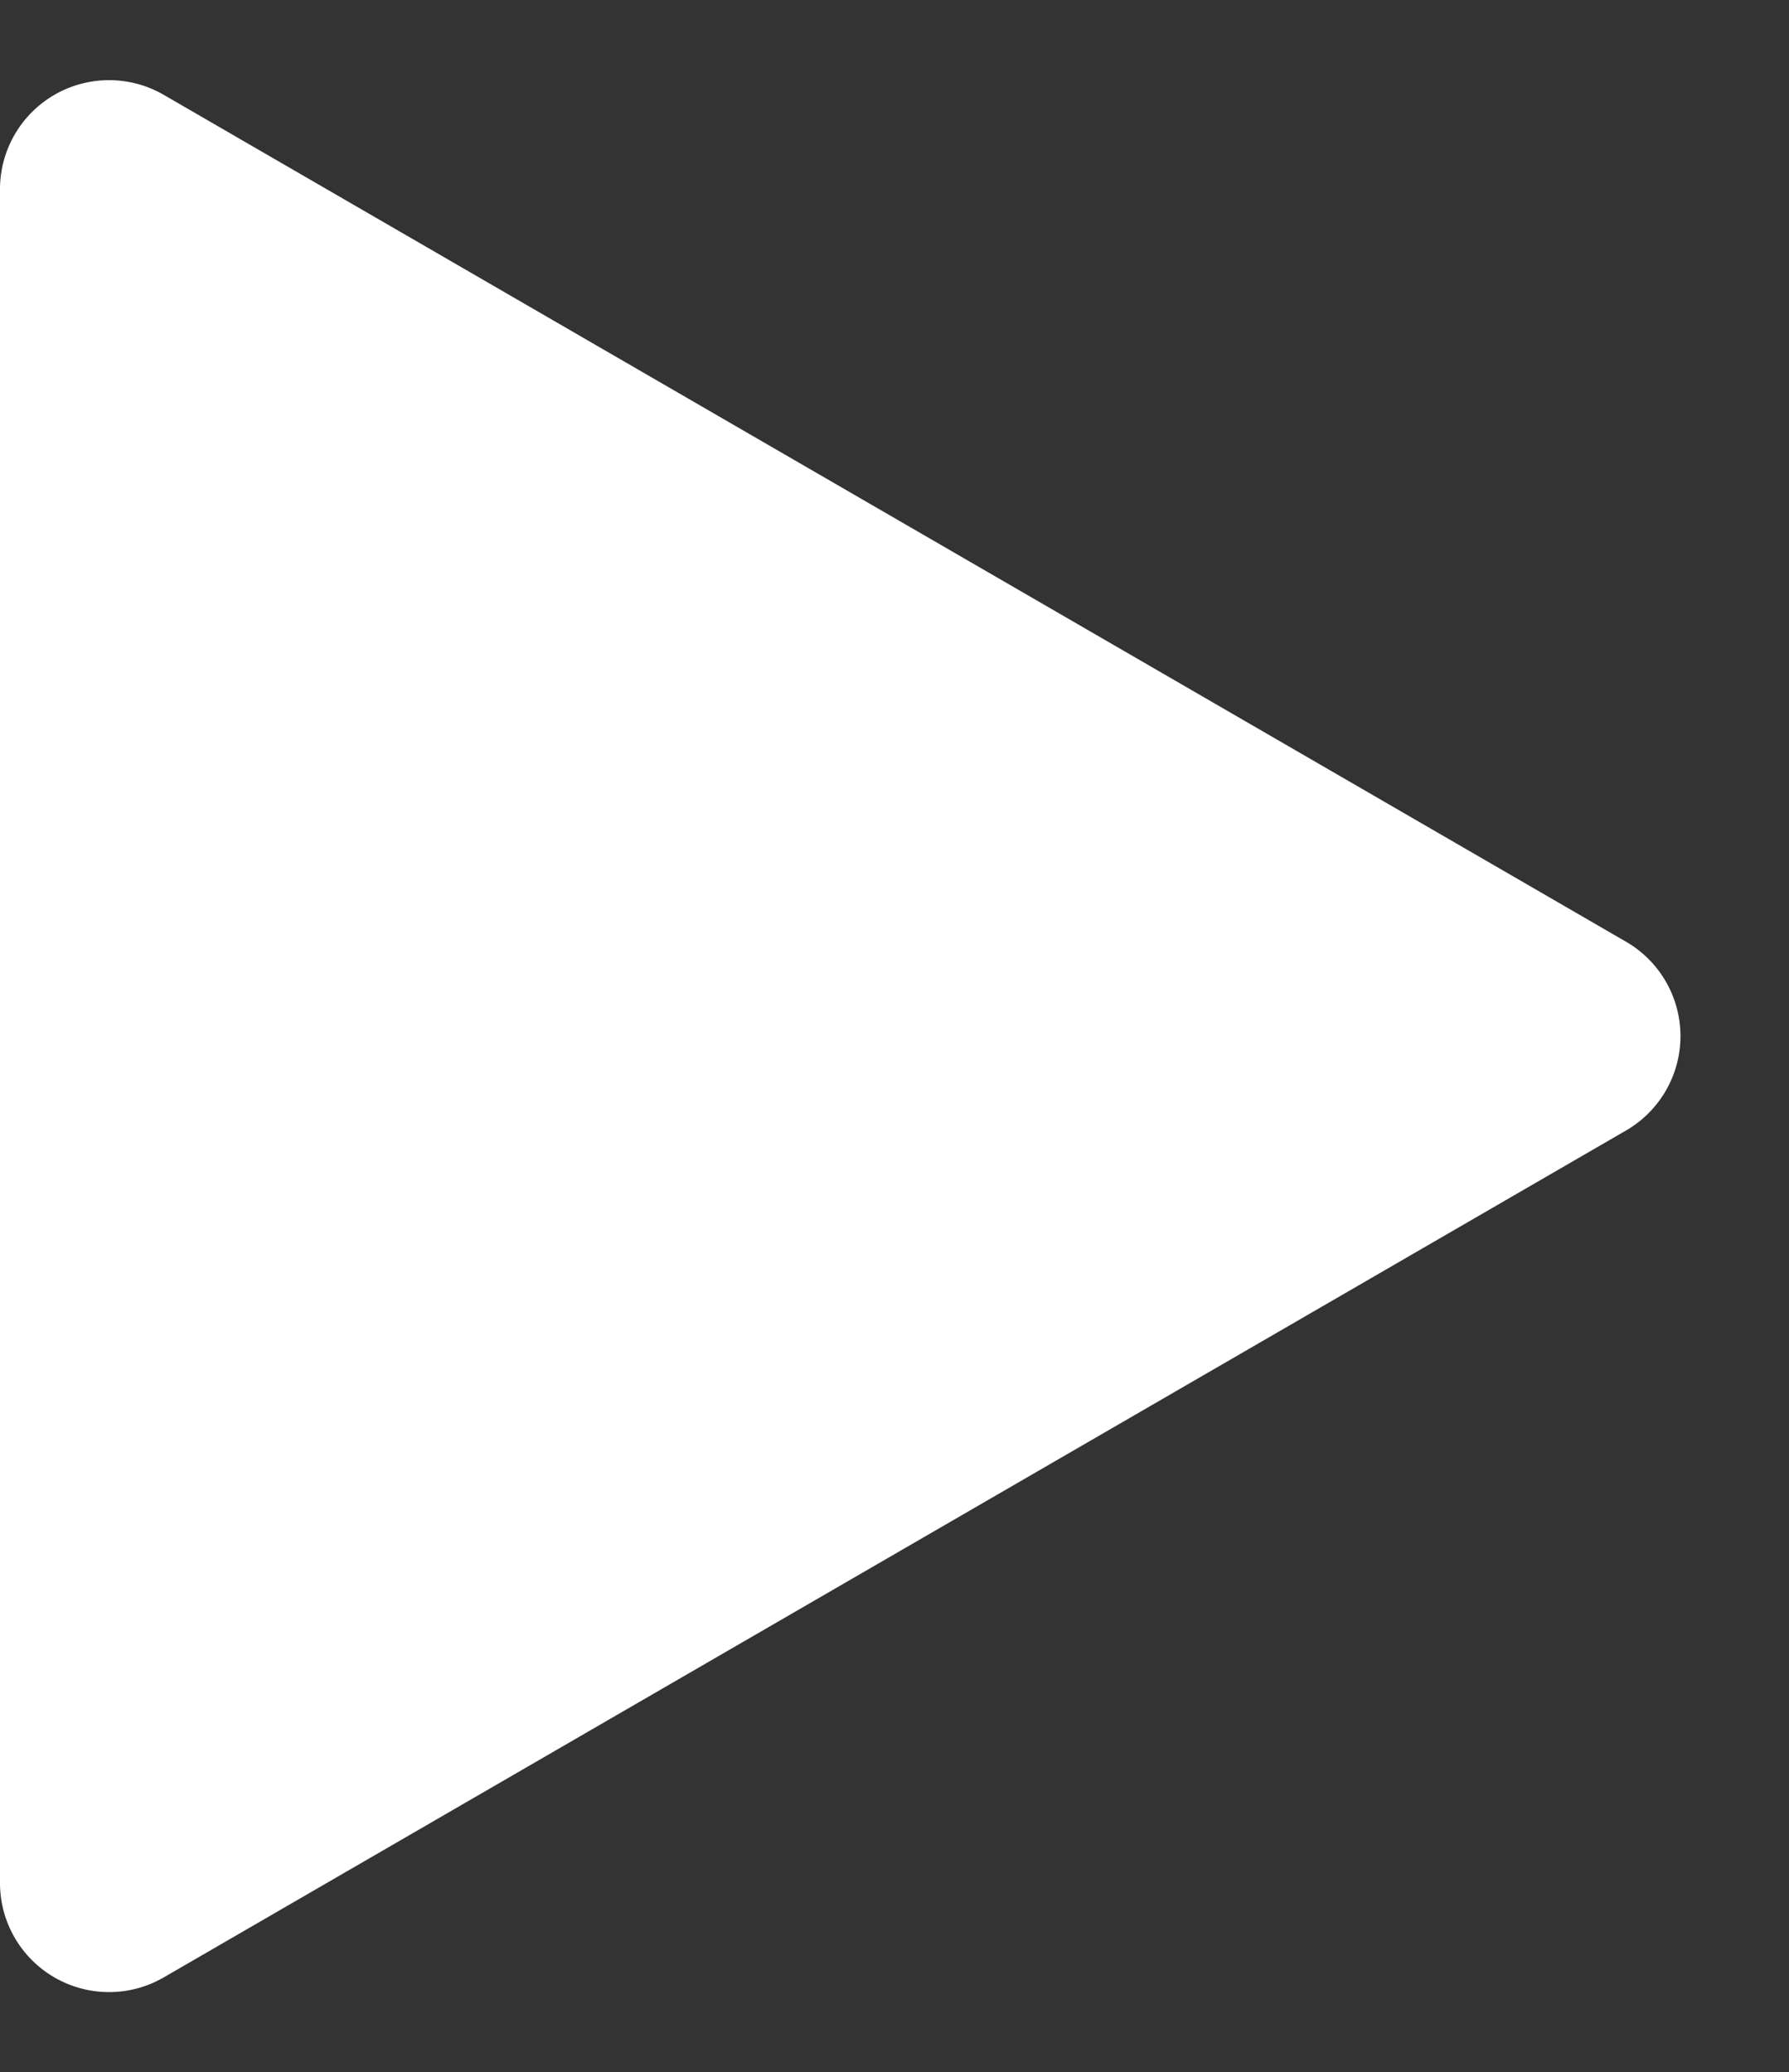 <?xml version="1.0" encoding="UTF-8"?> <svg xmlns="http://www.w3.org/2000/svg" width="82" height="95" viewBox="0 0 82 95"><rect x="0" y="0" width="82" height="95" fill="#333333" stroke="none"/> <path d="M43.173,7.469a5,5,0,0,1,8.653,0L90.652,74.494A5,5,0,0,1,86.325,82H8.675a5,5,0,0,1-4.327-7.506Z" transform="translate(82) rotate(90)" fill="#fff"></path> </svg> 